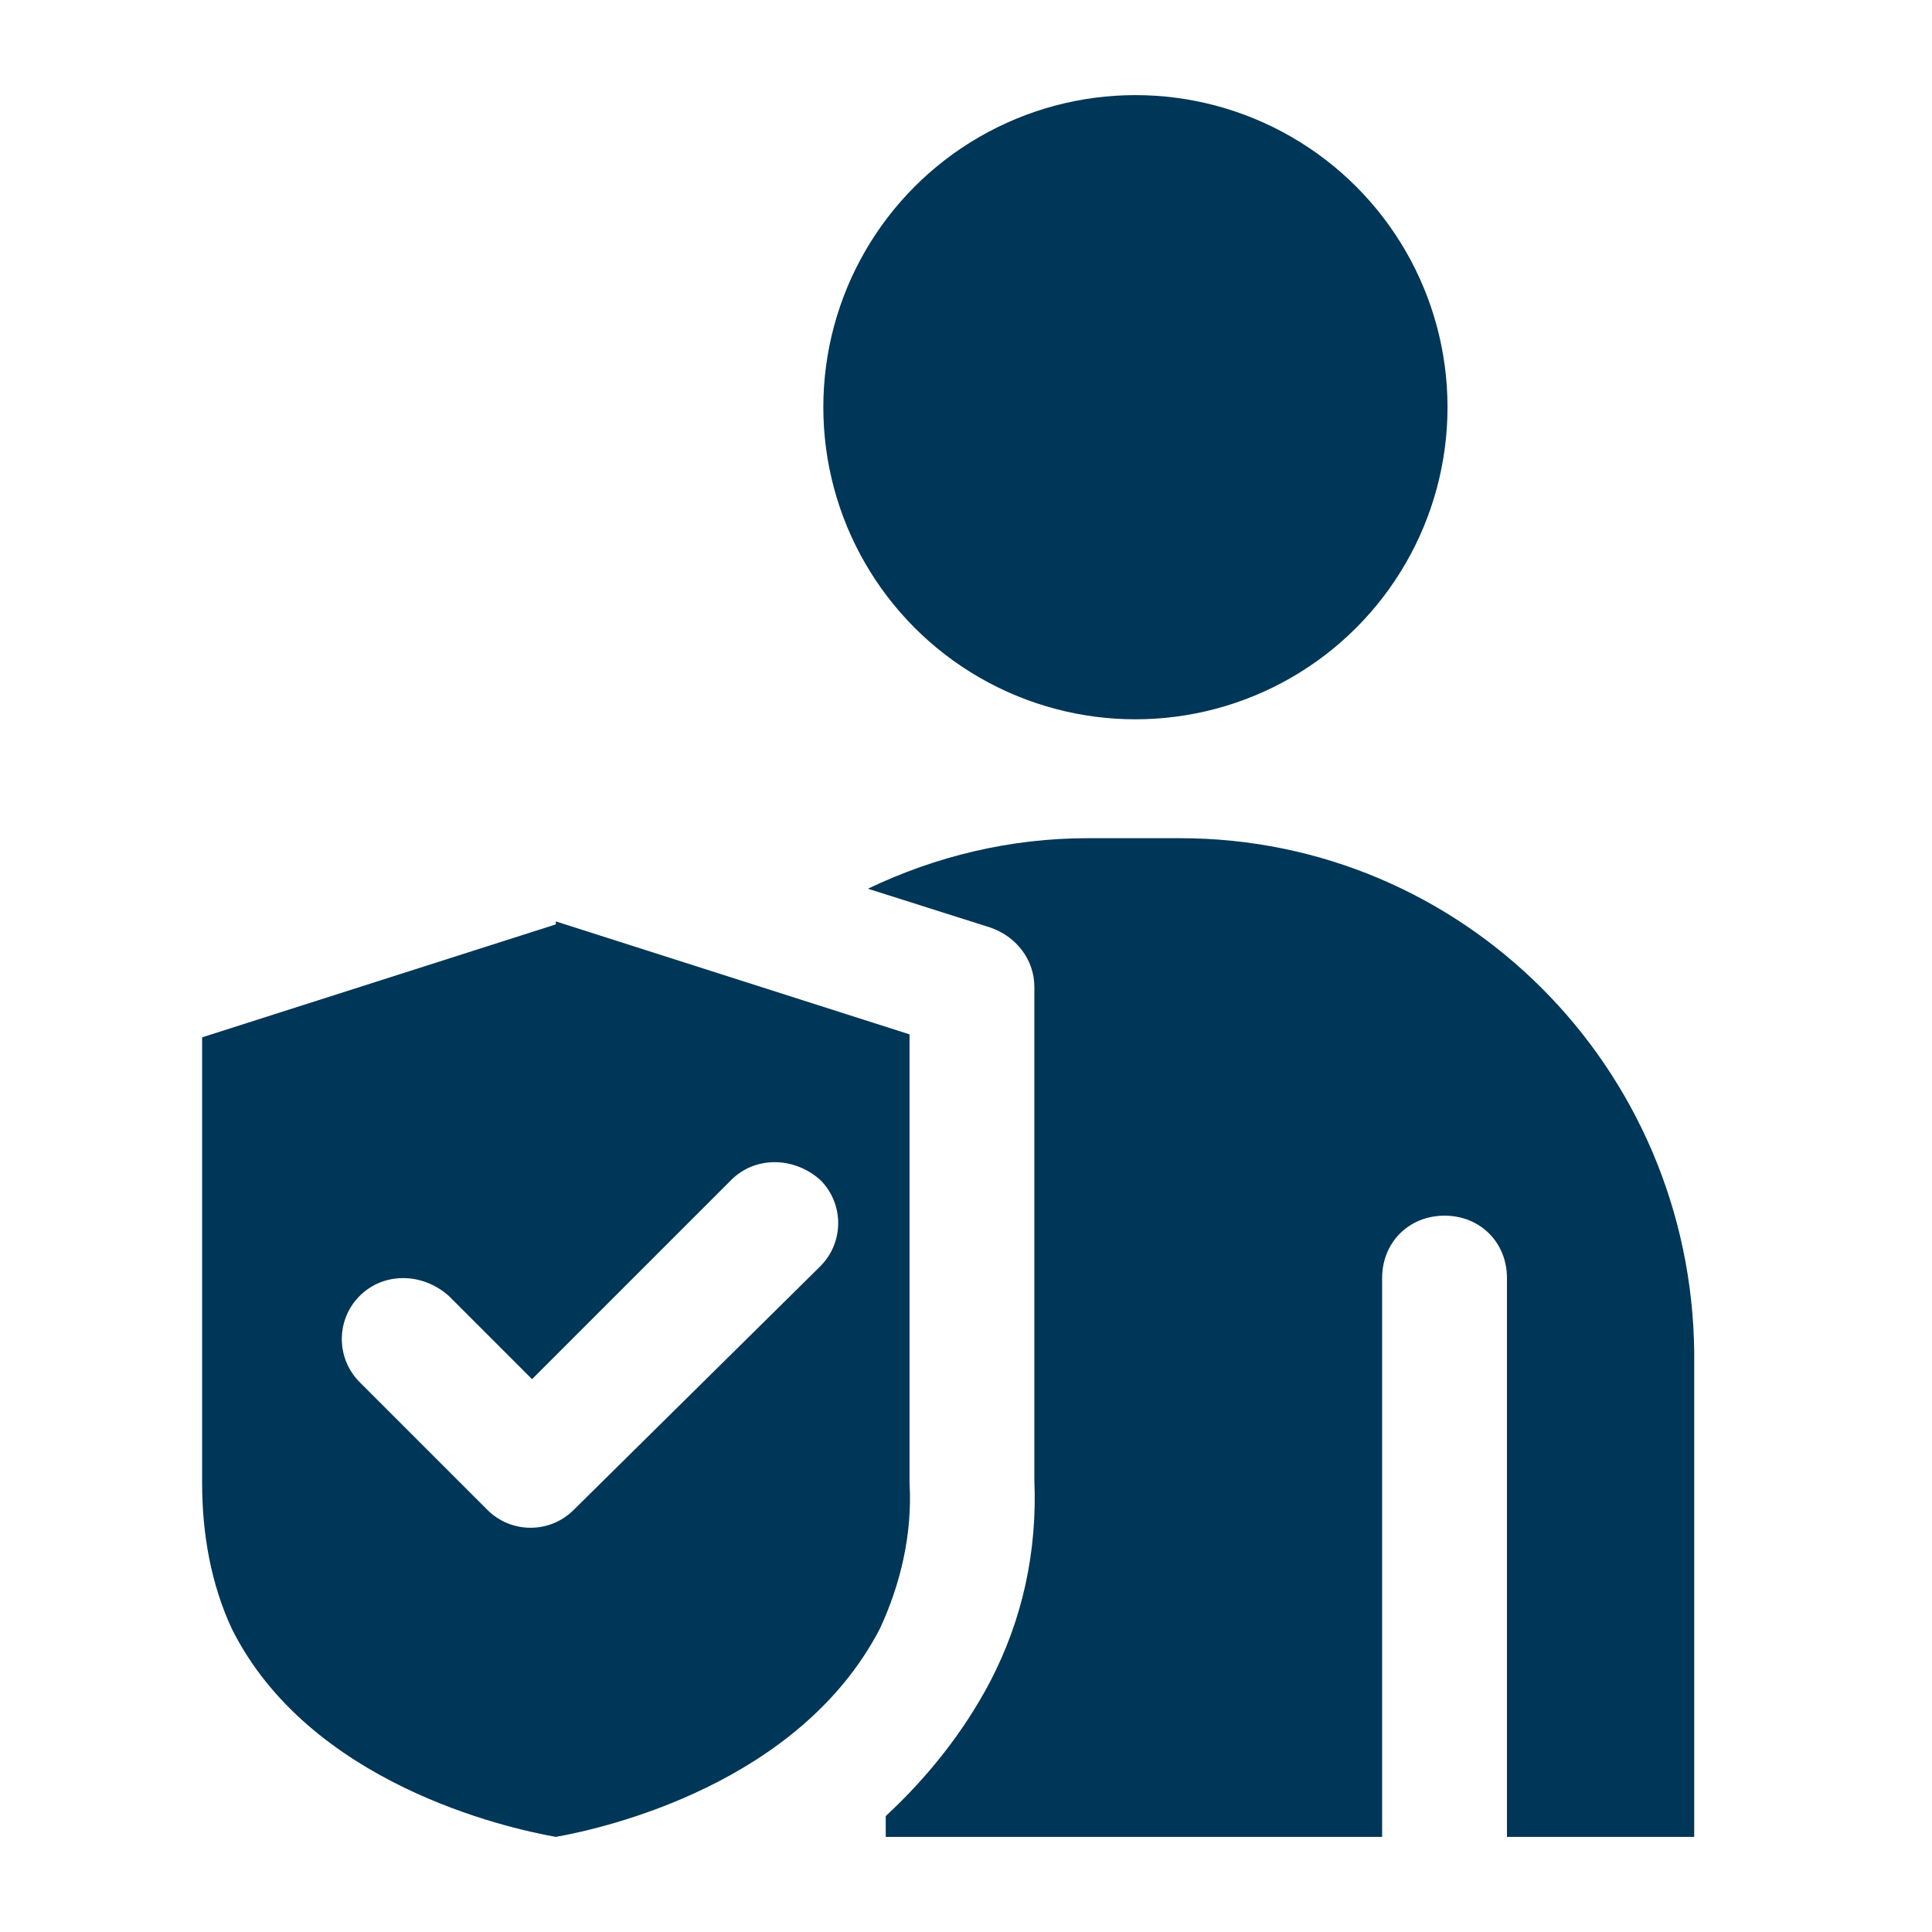 <?xml version="1.0" encoding="UTF-8"?>
<svg id="Vrstva_1" data-name="Vrstva 1" xmlns="http://www.w3.org/2000/svg" version="1.1" viewBox="0 0 65 65">
  <defs>
    <style>
      .cls-1 {
        fill: #003657;
        stroke-width: 0px;
      }
    </style>
  </defs>
  <g id="user">
    <circle class="cls-1" cx="38.2" cy="13.7" r="10.5"/>
    <path class="cls-1" d="M18.7,31.1l-11.9,3.8v15c0,1.7.3,3.4,1,4.9,2.6,5.2,9.2,6.7,10.9,7,1.7-.3,8.2-1.8,10.9-7,.7-1.5,1.1-3.2,1-4.9v-15.1s-11.9-3.8-11.9-3.8ZM27.5,42.7l-8.2,8.1c-.8.8-2.1.8-2.9,0,0,0,0,0,0,0l-4.3-4.3c-.8-.8-.8-2.1,0-2.9,0,0,0,0,0,0,.8-.8,2.1-.8,3,0l2.8,2.8,6.7-6.7c.8-.8,2.1-.8,3,0,.8.8.8,2.1,0,2.9,0,0,0,0,0,0h0Z"/>
    <path class="cls-1" d="M57,61.8h-6.3v-18.8c0-1.2-.9-2.1-2.1-2.1-1.2,0-2.1.9-2.1,2.1,0,0,0,0,0,0v18.8h-16.7v-.7c1.4-1.3,2.6-2.8,3.5-4.5h0c1.1-2.1,1.6-4.4,1.5-6.8v-16.6c0-.9-.6-1.7-1.5-2l-4.1-1.3c2.3-1.1,4.8-1.7,7.4-1.7h3.1c9.5,0,17.2,7.7,17.3,17.3v16.2s0,0,0,0Z"/>
  </g>
</svg>